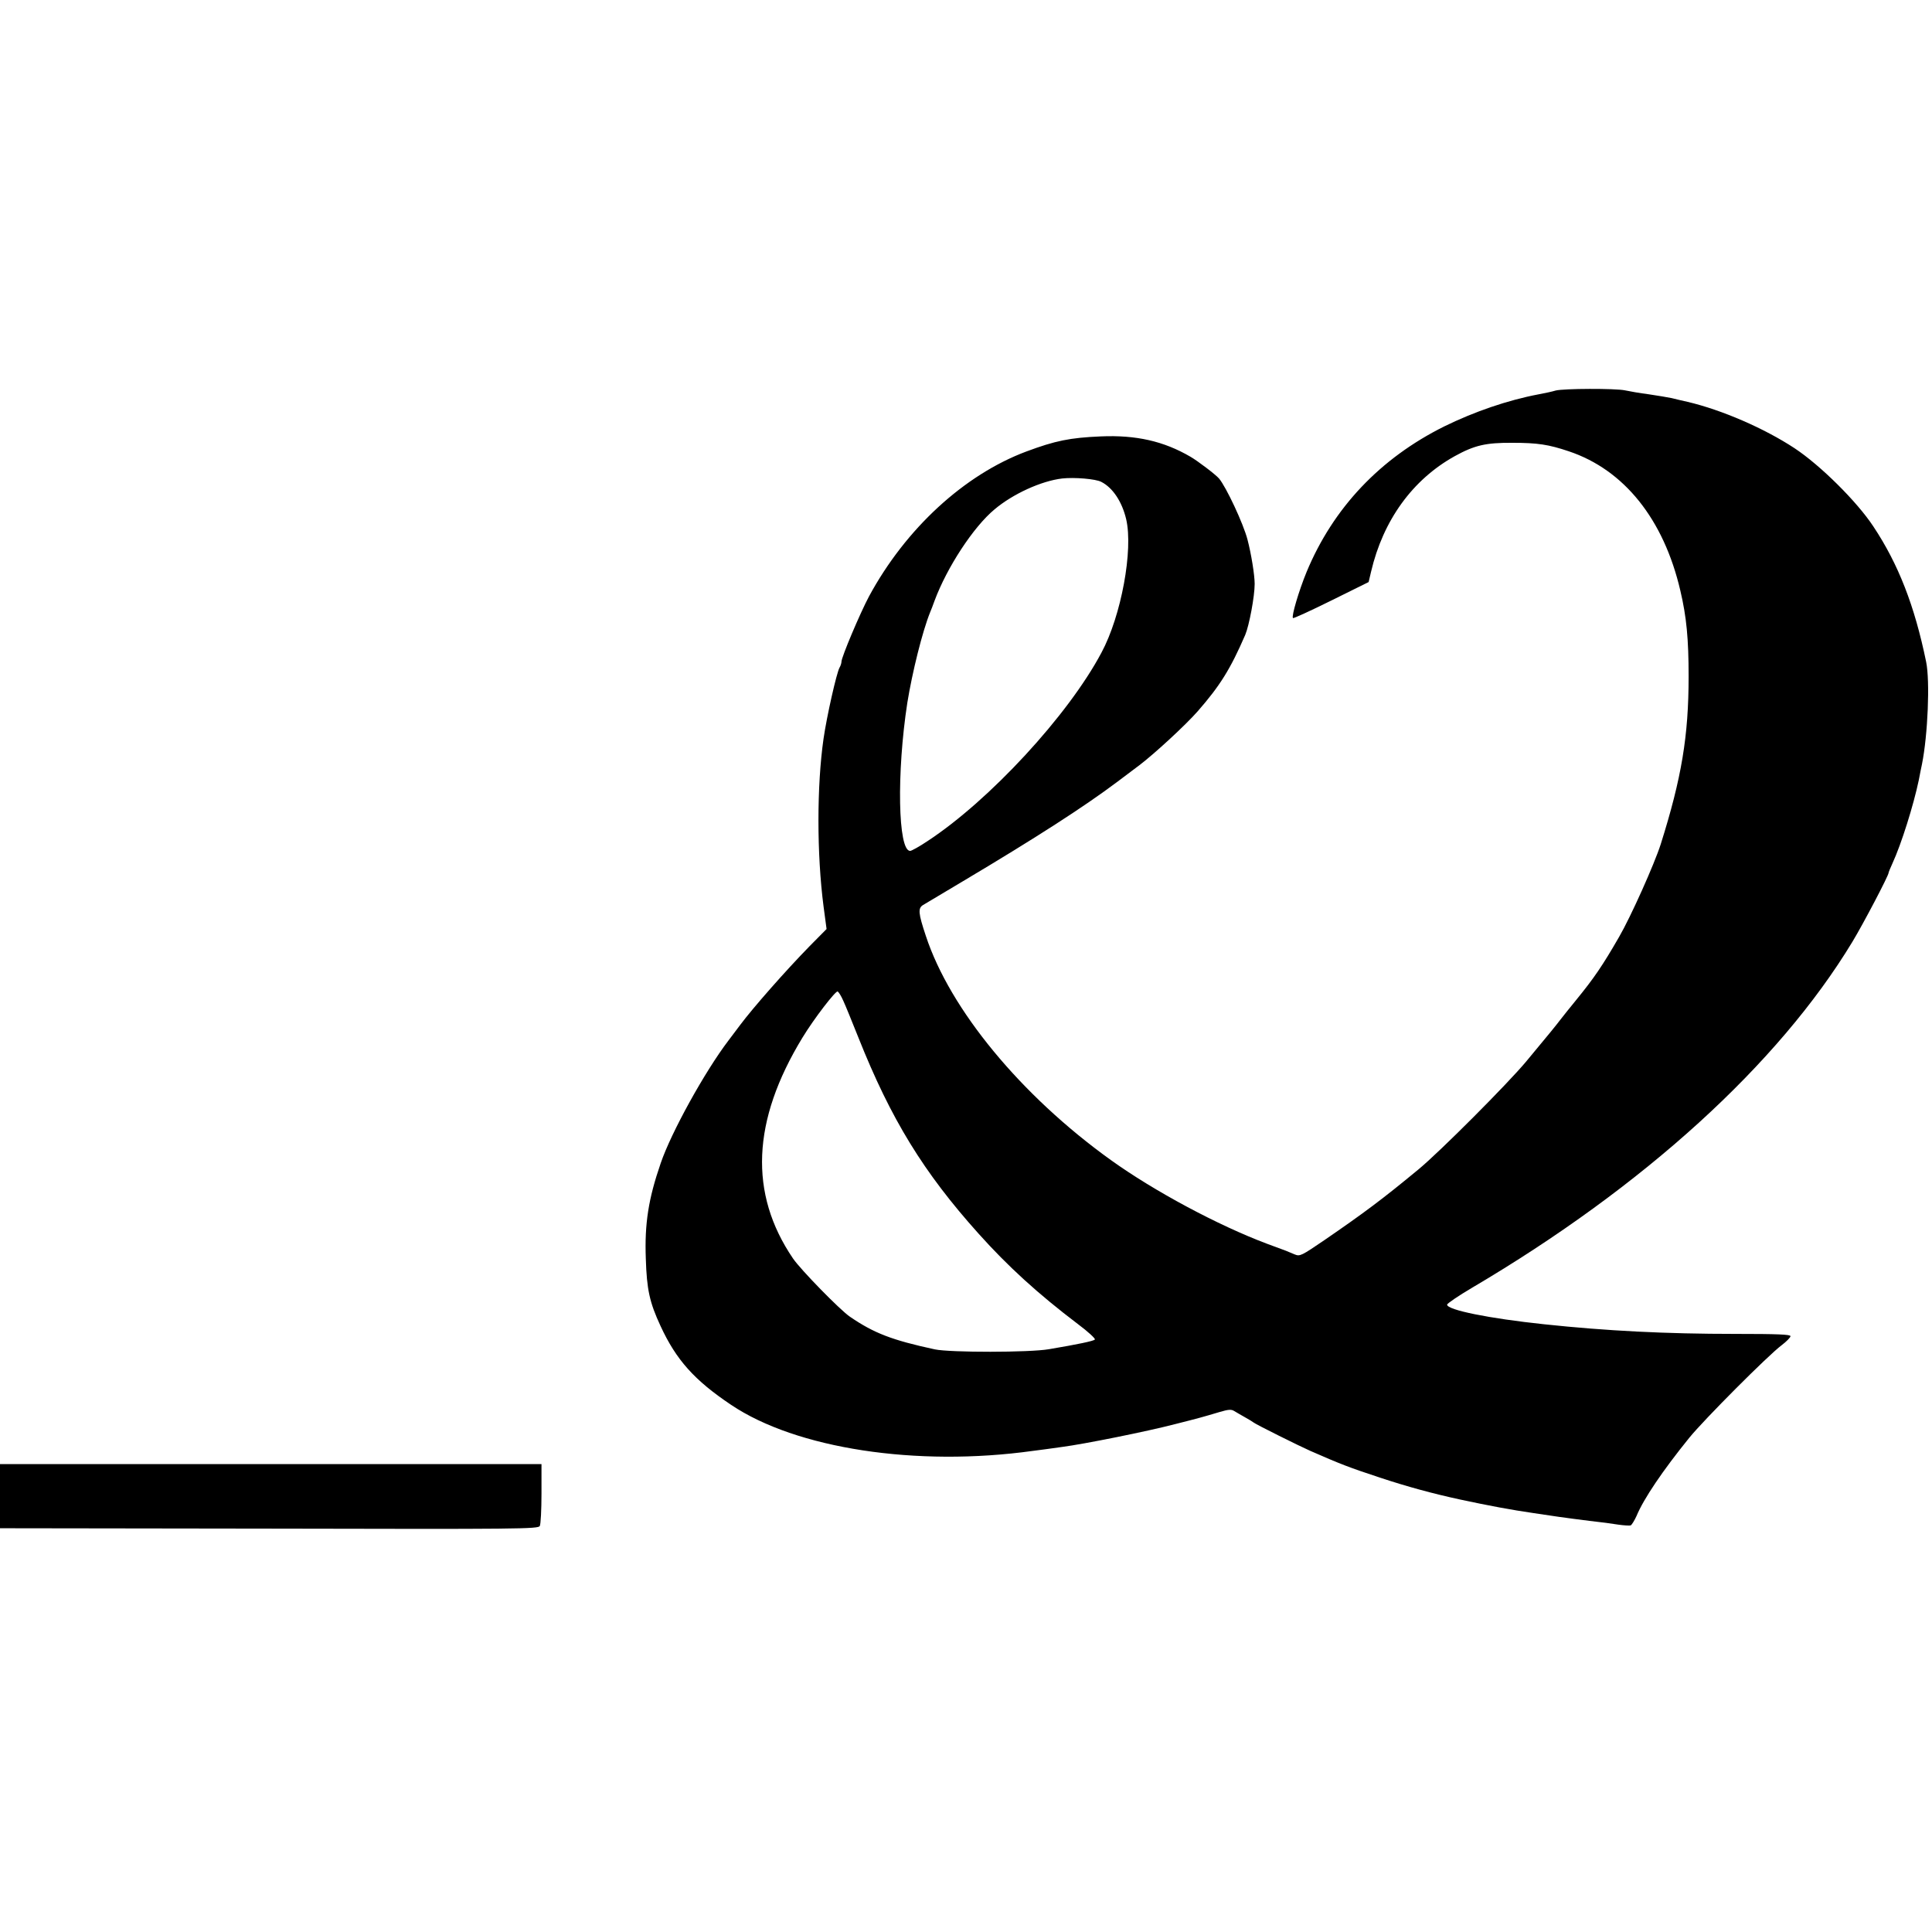 <?xml version="1.0" standalone="no"?>
<!DOCTYPE svg PUBLIC "-//W3C//DTD SVG 20010904//EN"
 "http://www.w3.org/TR/2001/REC-SVG-20010904/DTD/svg10.dtd">
<svg version="1.0" xmlns="http://www.w3.org/2000/svg"
 width="1024pt" height="1024pt" viewBox="0 0 1024 1024"
 preserveAspectRatio="xMidYMid meet">
<g transform="translate(0,1024) scale(0.1,-0.1)"
fill="#000000" stroke="none">
<path d="M8245 8170 c-16 -5 -57 -14 -90 -20 -164 -31 -341 -92 -500 -170
-340 -169 -589 -432 -730 -772 -41 -100 -81 -235 -72 -244 2 -3 94 39 203 93
l198 98 13 55 c64 273 220 488 443 612 105 58 165 72 306 71 134 0 192 -9 299
-45 293 -98 503 -360 591 -738 33 -139 44 -257 44 -455 0 -316 -37 -538 -148
-890 -34 -106 -158 -383 -220 -490 -88 -153 -134 -220 -227 -334 -33 -40 -71
-88 -85 -106 -26 -34 -52 -66 -180 -220 -98 -118 -461 -482 -573 -574 -190
-157 -285 -228 -499 -375 -119 -81 -128 -86 -155 -75 -15 6 -37 15 -48 20 -11
4 -56 21 -100 37 -258 97 -597 278 -828 444 -476 342 -852 798 -980 1188 -40
120 -42 146 -15 163 13 8 109 65 213 127 388 231 639 393 814 524 52 39 106
80 121 91 80 61 243 211 308 285 119 136 174 225 252 405 21 50 50 204 50 270
0 47 -18 159 -38 235 -22 85 -113 279 -151 324 -18 21 -113 93 -151 115 -142
83 -289 116 -475 108 -165 -7 -242 -23 -395 -80 -329 -123 -640 -409 -834
-768 -47 -88 -146 -322 -146 -346 0 -7 -4 -21 -10 -31 -16 -28 -68 -259 -85
-377 -36 -250 -36 -612 0 -889 l16 -120 -89 -90 c-131 -134 -301 -328 -367
-416 -11 -15 -40 -53 -64 -85 -125 -164 -304 -488 -359 -650 -65 -188 -86
-321 -79 -506 5 -164 20 -232 78 -357 83 -180 180 -288 374 -418 345 -232 983
-330 1600 -244 39 5 108 14 155 21 116 15 449 82 595 120 131 33 152 39 239
65 48 14 62 15 78 5 12 -7 37 -22 57 -33 20 -11 41 -24 46 -28 14 -11 241
-124 300 -150 162 -71 206 -88 370 -142 142 -47 277 -84 425 -116 149 -32 272
-55 390 -72 41 -6 102 -15 135 -20 33 -5 105 -14 160 -21 55 -6 124 -15 153
-20 28 -4 58 -6 65 -4 6 3 20 26 31 50 37 90 139 241 280 415 78 96 418 437
489 490 25 19 47 41 47 48 0 9 -65 12 -292 12 -369 0 -684 16 -1013 51 -294
31 -515 76 -515 104 0 6 60 47 133 90 908 535 1623 1185 2015 1833 57 94 192
351 192 366 0 3 9 25 20 49 48 104 112 309 140 442 6 33 14 71 17 85 31 155
43 440 22 542 -61 297 -147 518 -280 718 -87 132 -281 324 -417 414 -161 106
-385 203 -567 246 -27 6 -66 15 -85 20 -19 4 -73 13 -120 20 -47 6 -104 16
-127 21 -51 11 -326 10 -368 -1z m-2408 -484 c61 -31 110 -105 132 -198 38
-163 -26 -512 -131 -707 -176 -332 -594 -784 -922 -999 -43 -29 -85 -52 -92
-52 -65 0 -72 415 -15 785 26 161 80 379 121 480 5 11 15 38 23 60 66 178 207
393 318 485 97 82 248 151 359 164 64 7 177 -2 207 -18z m-1368 -2749 c11 -23
47 -112 81 -197 172 -432 345 -714 637 -1039 155 -173 314 -318 525 -478 55
-41 96 -79 91 -83 -8 -8 -89 -25 -243 -51 -102 -18 -524 -18 -605 -1 -227 49
-323 86 -450 173 -52 35 -262 250 -302 309 -234 344 -218 730 50 1170 62 102
177 251 187 245 6 -4 19 -25 29 -48z"/>
<path d="M0 2310 l0 -170 1426 -2 c1328 -3 1427 -2 1435 14 5 9 9 87 9 172 l0
156 -1435 0 -1435 0 0 -170z"/>
</g>
</svg>
